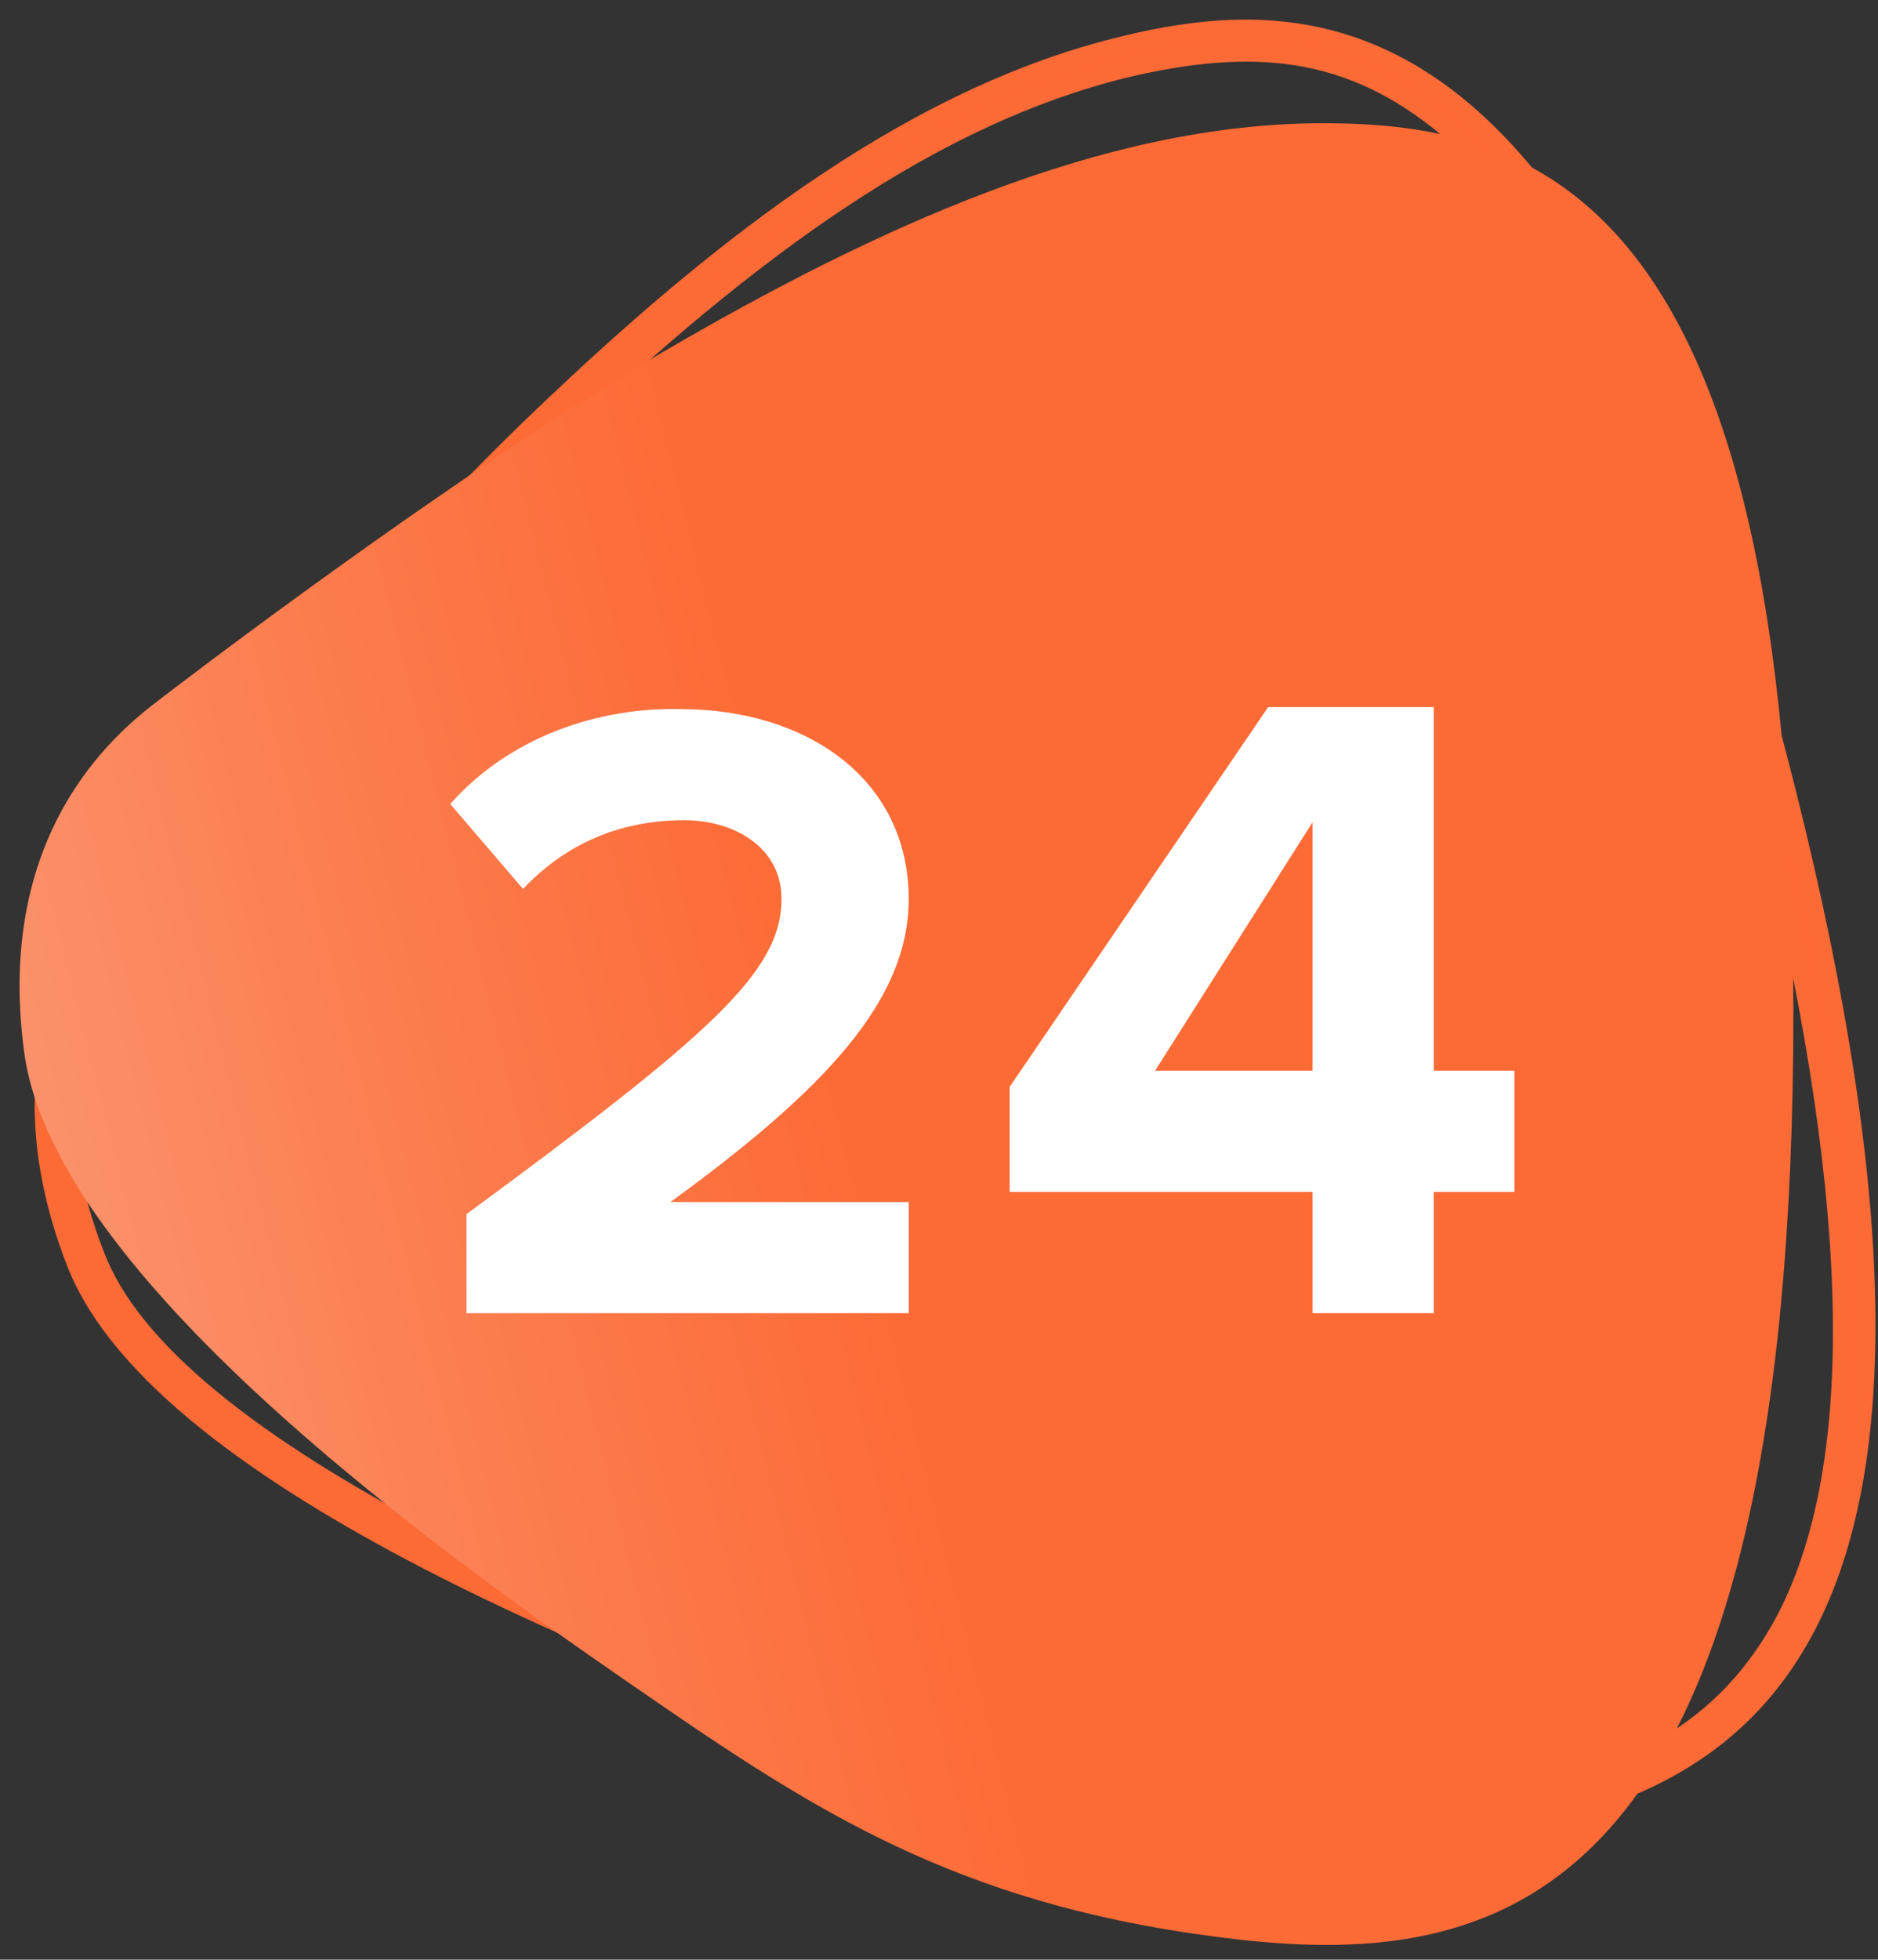 <svg xmlns="http://www.w3.org/2000/svg" width="93" height="97" viewBox="0 0 93 97">
  <rect x="0" y="0" width="93" height="97" fill="#333333" stroke="none"/>
  <defs>
    <linearGradient id="firm24-logo-a" x1="-19.02%" x2="29.594%" y1="-4.547%" y2="-16.746%">
      <stop offset="0%" stop-color="#FFF"/>
      <stop offset="0%" stop-color="#FB9068"/>
      <stop offset="0%" stop-color="#FB9874"/>
      <stop offset="58.5%" stop-color="#FC7B4C"/>
      <stop offset="100%" stop-color="#FC6B36"/>
    </linearGradient>
  </defs>
  <g fill="none" transform="translate(0 1)">
    <path fill="#FD6A35" stroke="#FC6A36" d="M7.1,43.3 C7.4,43 6.5,44 6.3,44.3 C5.9,44.8 5.5,45.4 5.2,46 C2.9,50.1 2.3,55.1 4.7,61.2 C6.5,65.9 12.5,70.6 21.5,75.3 C27.8,78.6 33.6,80.9 42.4,84.2 C54.8,88.8 61.5,90 72.6,88.5 C80.6,87.4 85.5,84.8 88.5,79.1 C92.3,71.7 92.3,59.3 87.8,40.5 C83.4,21.7 78,10.6 71.7,5.3 C66.9,1.3 62.1,0.8 55.5,2.4 C46.4,4.7 37.5,10.8 26.8,21.1 C25.5,22.4 24,23.9 22.5,25.5 C21.5,26.6 20.5,27.7 19.4,28.8 C16.5,32 13.6,35.4 10.8,38.8 C9.8,40 8.9,41.1 8.1,42.1 C7.8,42.4 7.6,42.8 7.4,43 C7.2,43.1 7.1,43.2 7.1,43.3 Z M6.3,42.7 C6.3,42.7 17.2,29 26.1,20.4 C35,11.8 44.6,4.1 55.2,1.4 C65.8,-1.3 79.1,-0.7 88.9,40.1 C98.7,80.9 86,87.6 72.8,89.4 C59.6,91.2 51.5,88.6 42.1,85.1 C32.7,81.6 8.1,72.5 3.8,61.5 C-0.5,50.5 5.2,44.1 6.3,42.7 Z"/>
    <path fill="url(#firm24-logo-a)" d="M8.2,33.4 C8.2,33.4 22.1,22.7 32.7,16.5 C43.3,10.3 54.6,5.1 65.5,5.1 C76.4,5.1 89.2,8.9 88.8,51 C88.4,93.1 74.5,96.5 61.3,95 C48.1,93.5 40.9,89 32.6,83.3 C24.3,77.6 2.8,62.9 1.2,51.1 C-0.4,39.3 6.8,34.5 8.2,33.4 Z"/>
    <g fill="#FFF" transform="translate(21.9 34)">
      <path d="M49.1 30L49.1 24 53.1 24 53.1 18 49.1 18 49.1 0 40.9 0 28.1 18.8 28.1 24 43.1 24 43.1 30 49.1 30zM43.1 18L35.3 18 43.1 5.7 43.1 18zM23.1 30L23.1 24.5 11.3 24.5C19 18.9 23.1 14.5 23.1 9.5 23.1 3.6 18.1.1 11.8.1 7.7 0 3.3 1.5.4 4.8L4 9C6 6.9 8.6 5.6 12 5.6 14.4 5.6 16.8 6.9 16.8 9.5 16.8 13.1 13.3 16.2 1.2 25.1L1.2 30 23.1 30z"/>
    </g>
  </g>
</svg>
